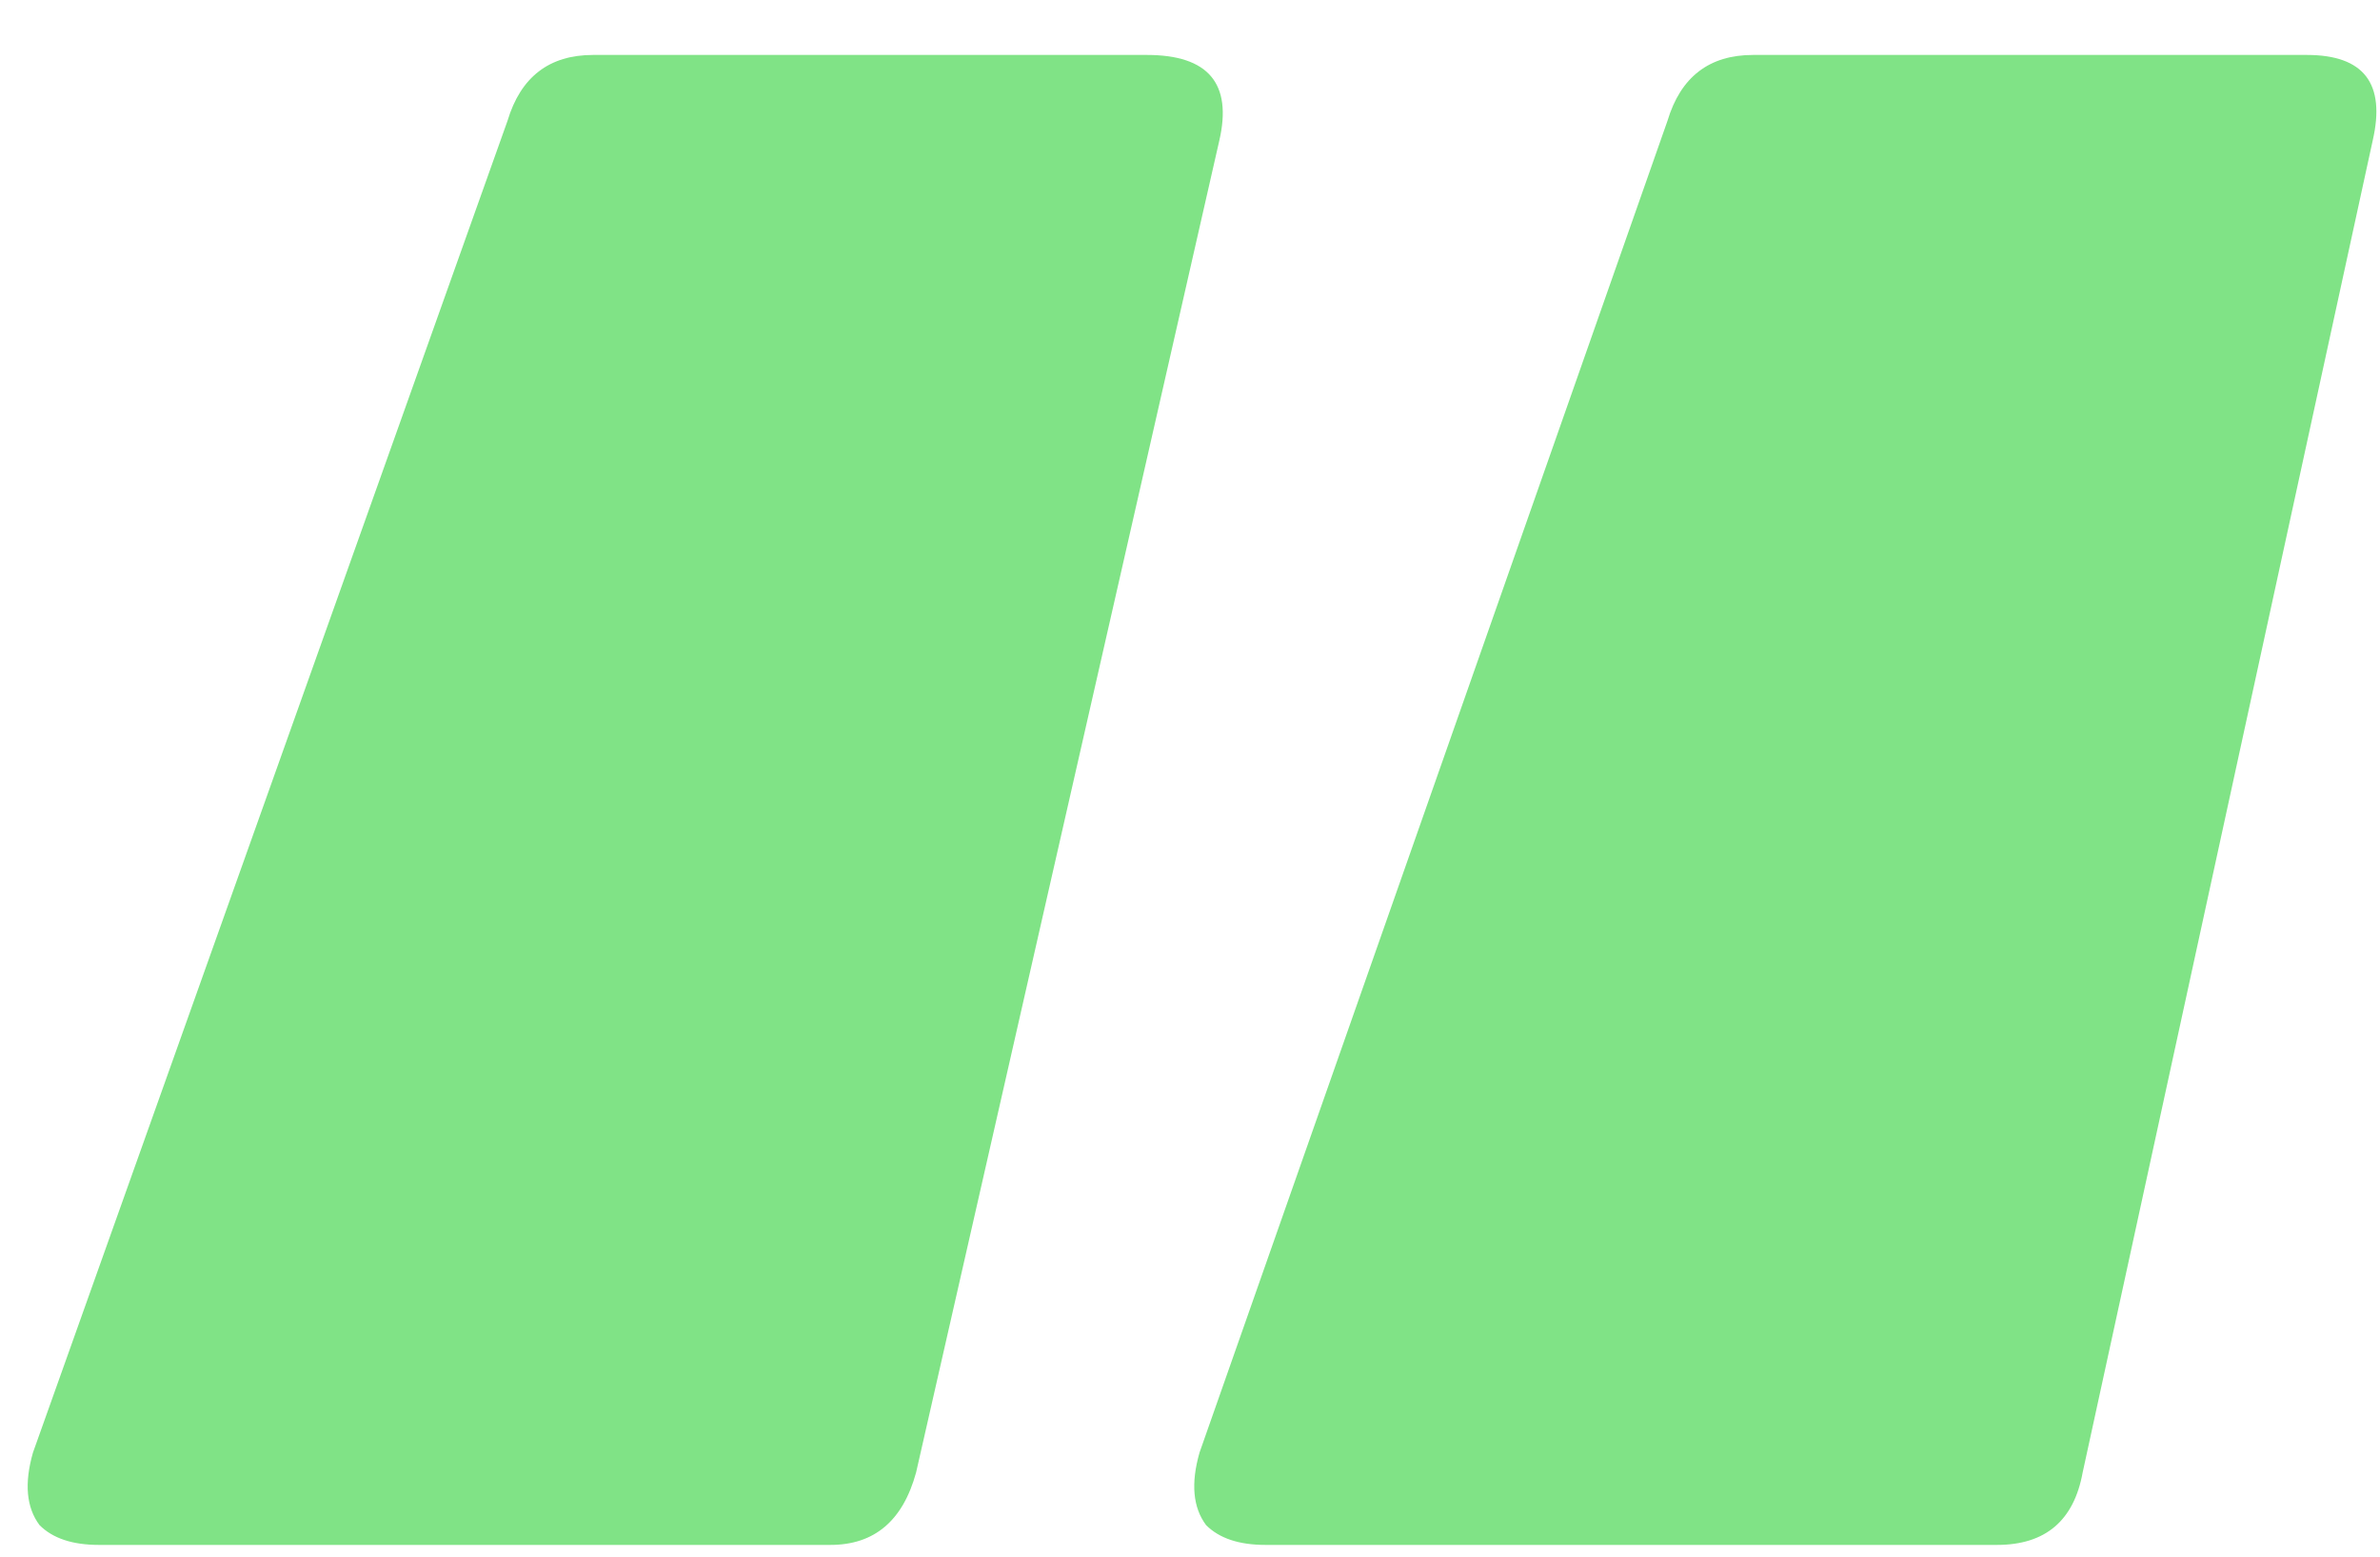 <svg width="26" height="17" viewBox="0 0 26 17" fill="none" xmlns="http://www.w3.org/2000/svg">
<path d="M1.08 16.872C0.792 16.872 0.576 16.8 0.432 16.656C0.288 16.464 0.264 16.2 0.36 15.864L5.544 1.32C5.688 0.84 6 0.6 6.48 0.6H12.528C13.2 0.6 13.464 0.912 13.32 1.536L10.008 16.08C9.864 16.608 9.552 16.872 9.072 16.872H1.08ZM13.824 16.872C13.536 16.872 13.32 16.8 13.176 16.656C13.032 16.464 13.008 16.2 13.104 15.864L18.216 1.32C18.36 0.84 18.672 0.6 19.152 0.6H25.2C25.824 0.6 26.064 0.912 25.92 1.536L22.752 16.08C22.656 16.608 22.344 16.872 21.816 16.872H13.824Z" fill="#80E386"/>
</svg>
